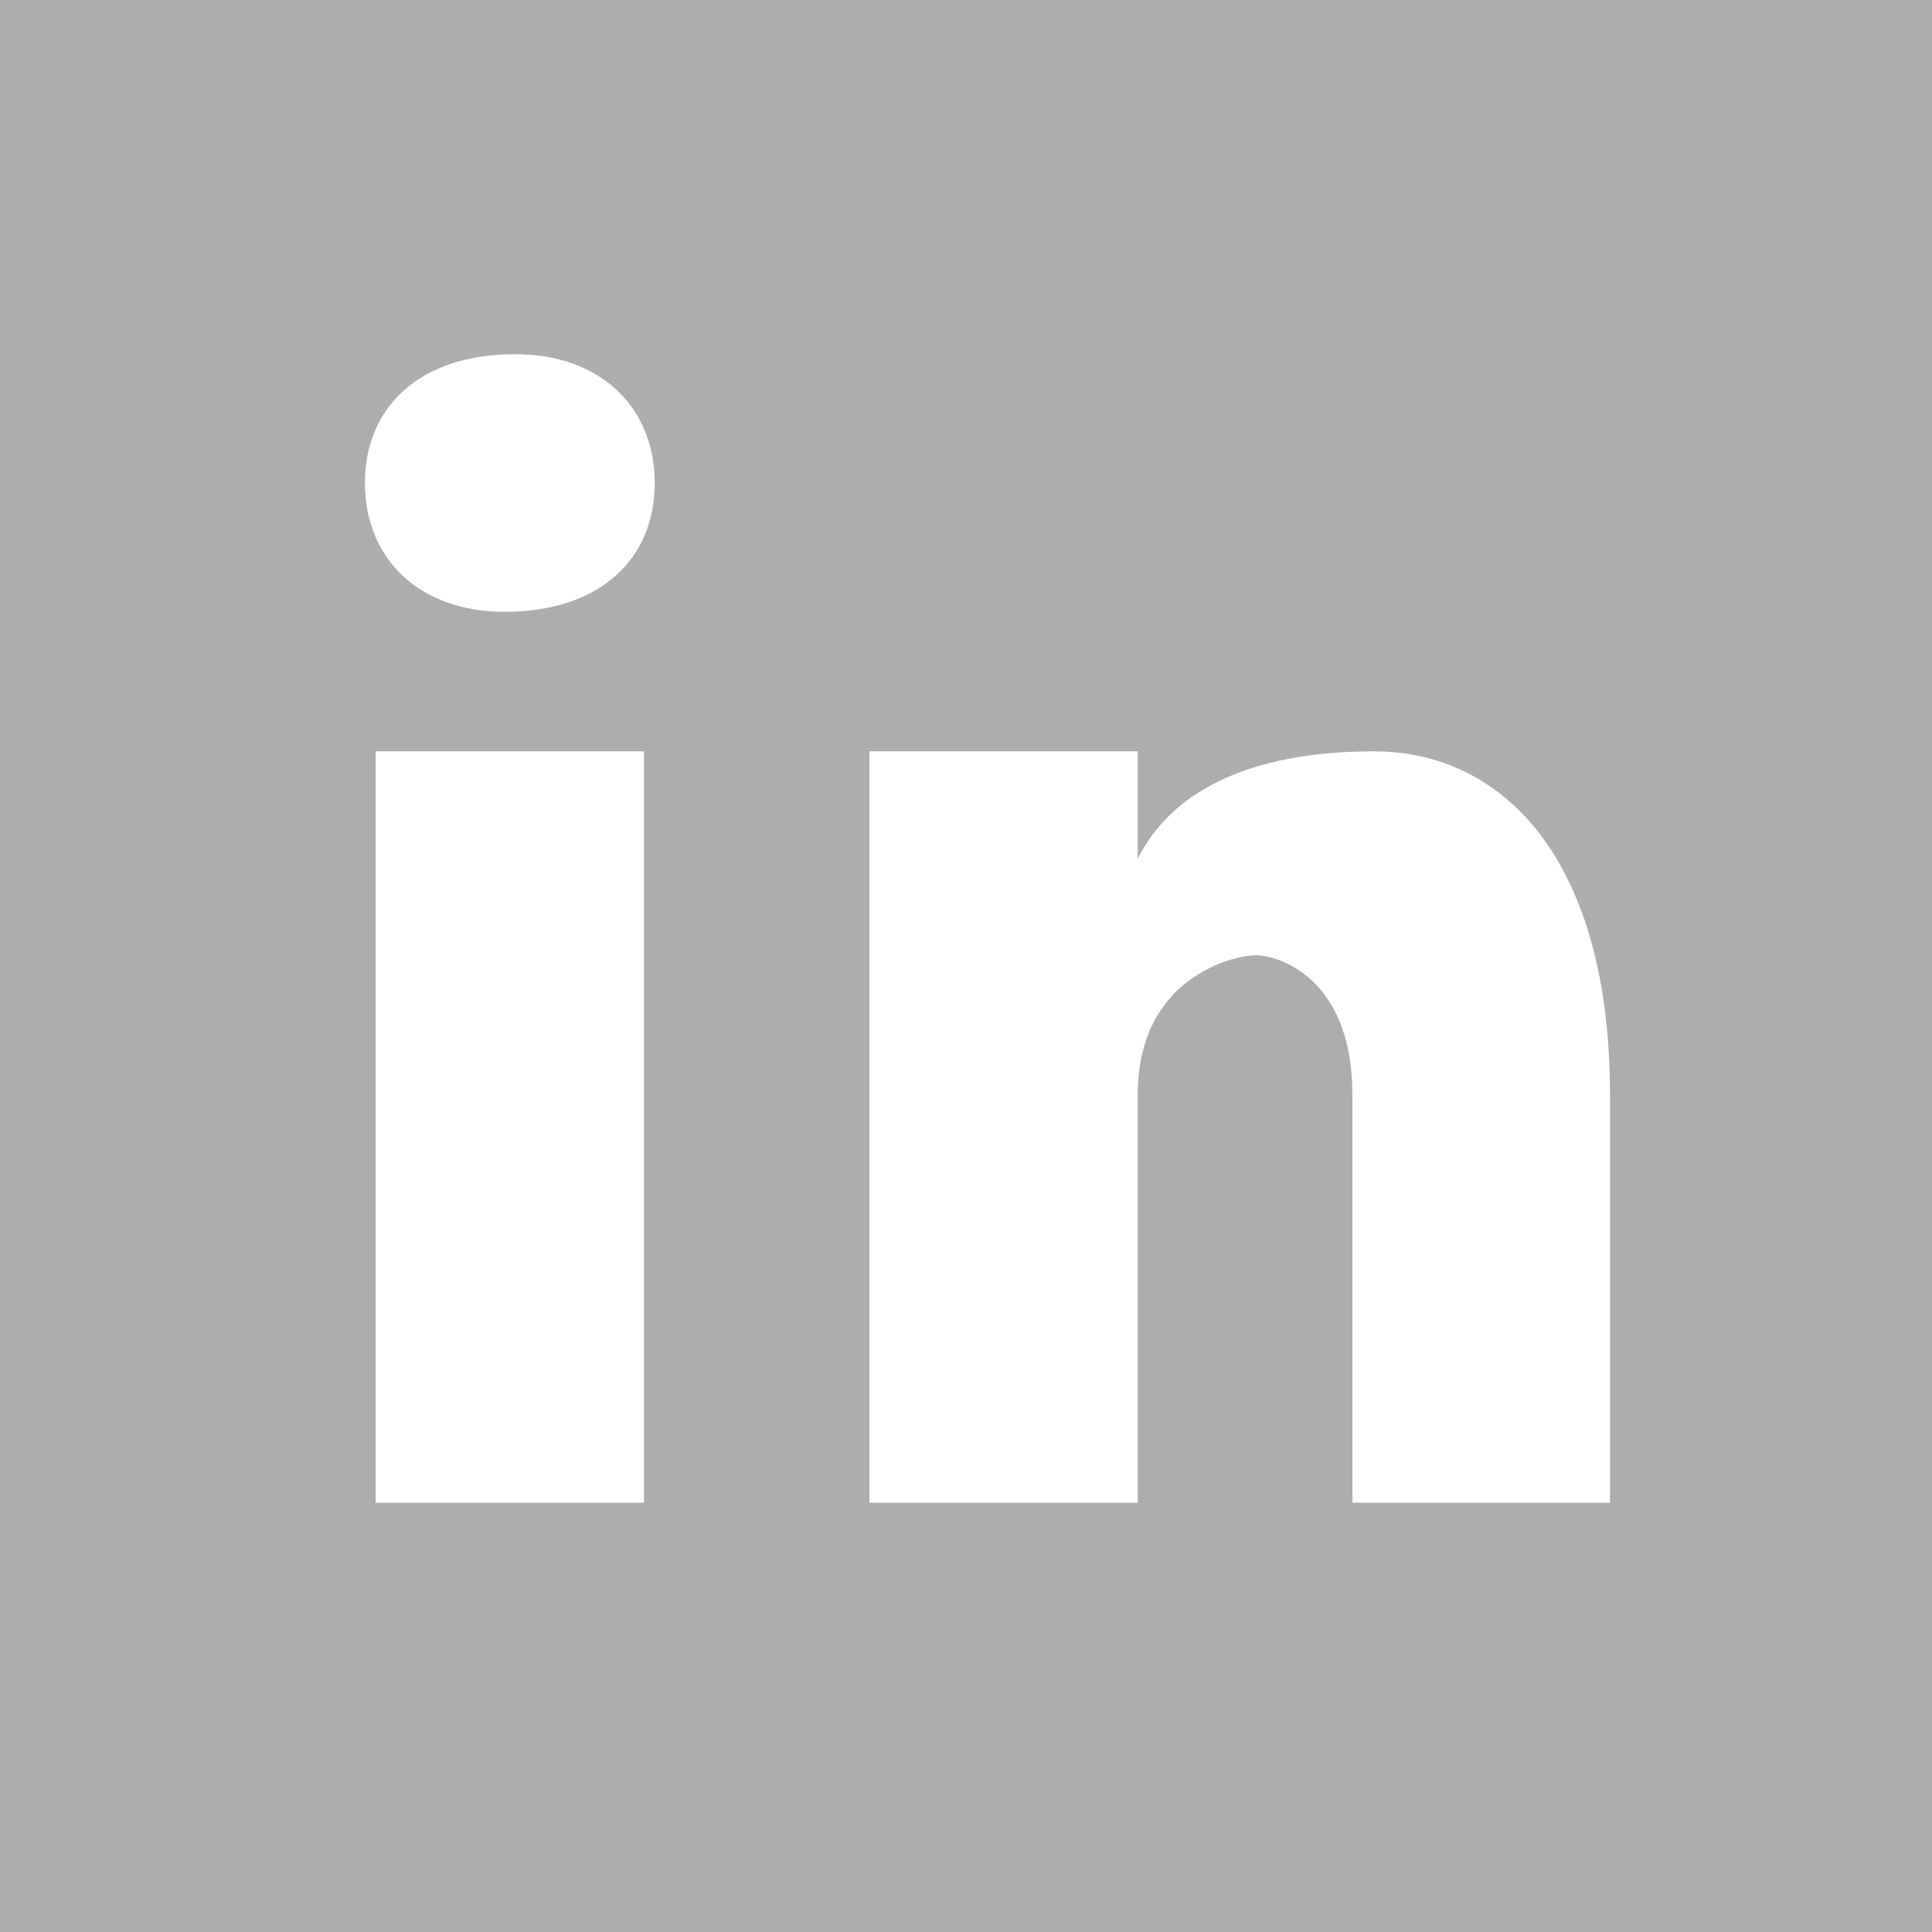 <?xml version="1.0" encoding="UTF-8"?><svg id="Ebene_2" xmlns="http://www.w3.org/2000/svg" viewBox="0 0 36 36"><defs><style>.cls-1{fill:#adadad;}</style></defs><g id="Ebene_1-2"><path class="cls-1" d="M0,0V36H36V0H0ZM12,28H7V14h5v14Zm-2.6-16.6c-1.6,0-2.6-1-2.6-2.4s1-2.4,2.8-2.4c1.6,0,2.6,1,2.6,2.4s-1,2.4-2.8,2.4ZM30,28h-4.8v-7.6c0-2.2-1.4-2.6-1.8-2.6s-2.2,.4-2.2,2.6v7.6h-5V14h5v2c.6-1.2,2-2,4.4-2s4.4,2,4.4,6.4v7.6Z"/></g></svg>